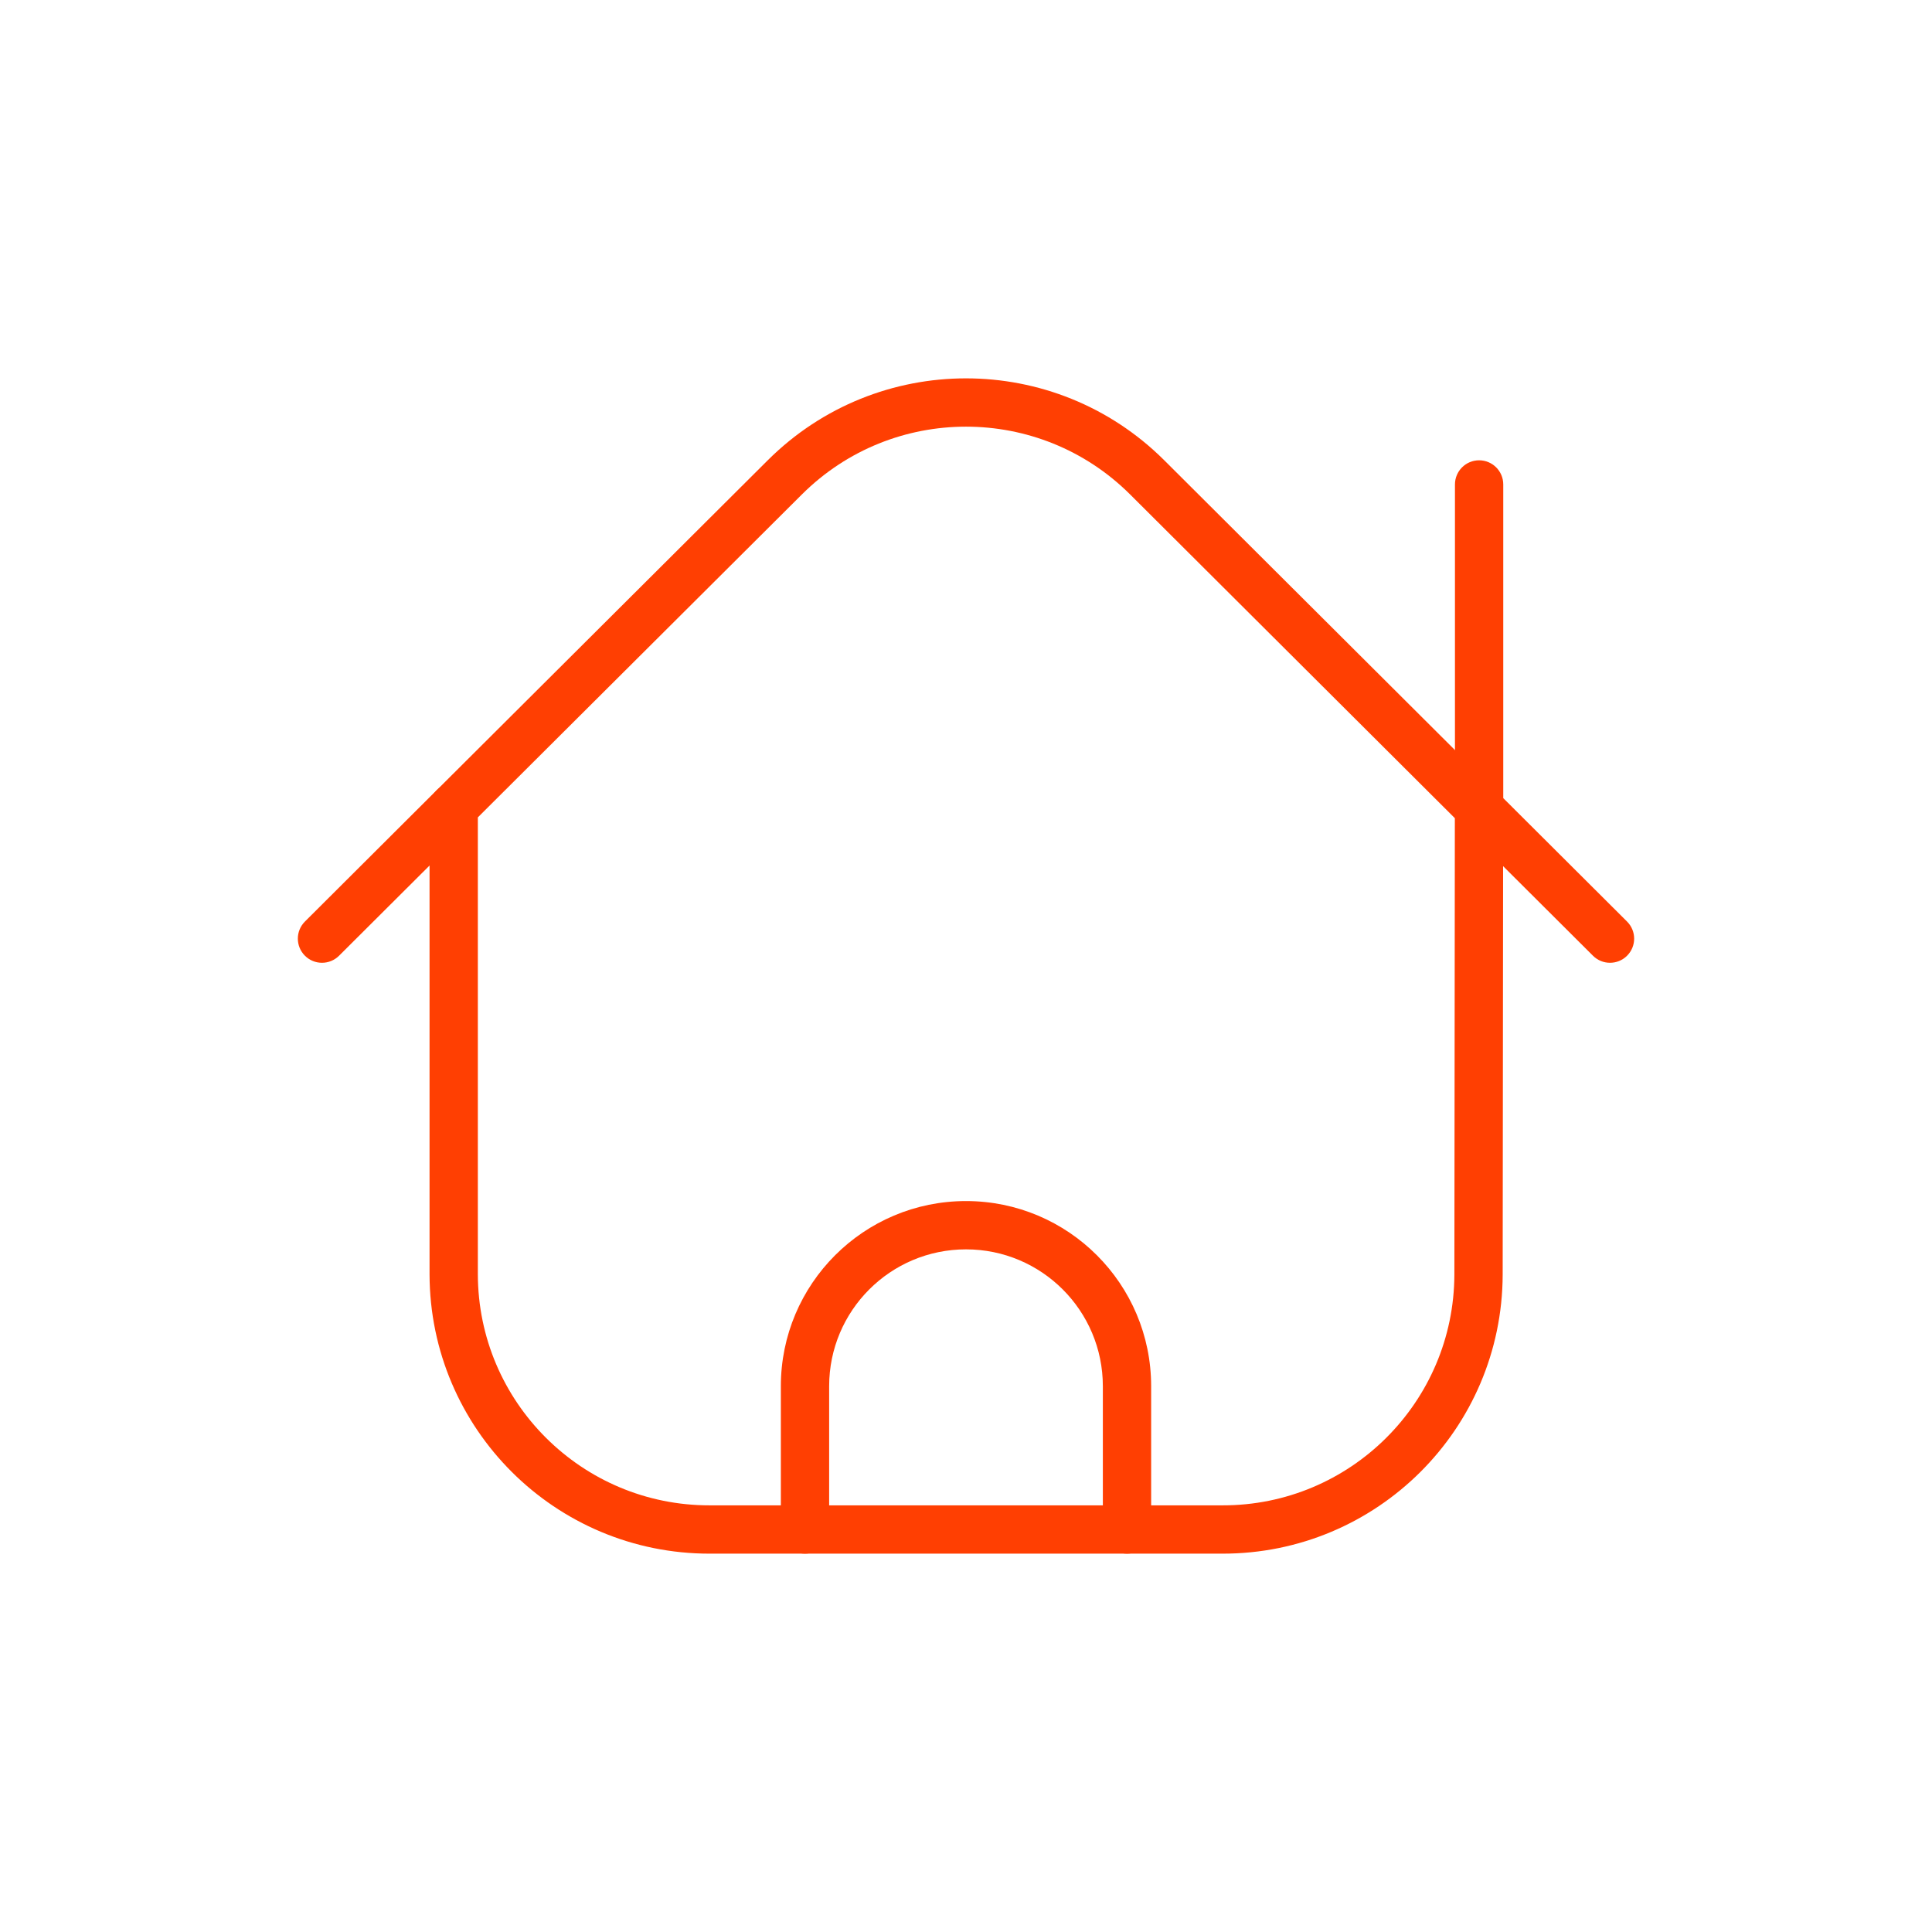 <svg width="60" height="60" viewBox="0 0 60 60" fill="none" xmlns="http://www.w3.org/2000/svg">
<path fill-rule="evenodd" clip-rule="evenodd" d="M45.917 39.58L45.932 25.098L35.625 14.823C32.514 11.726 27.486 11.726 24.375 14.823L14.09 25.073V39.573C14.098 43.958 17.66 47.507 22.045 47.5H37.962C42.345 47.507 45.905 43.963 45.917 39.58Z" stroke="#FF3F02" stroke-width="1.5" stroke-linecap="round" stroke-linejoin="round"/>
<path d="M46.685 15.045C46.685 14.631 46.349 14.295 45.935 14.295C45.521 14.295 45.185 14.631 45.185 15.045H46.685ZM45.935 25.098H45.185C45.185 25.297 45.264 25.488 45.406 25.629L45.935 25.098ZM49.471 29.681C49.764 29.974 50.239 29.973 50.531 29.68C50.824 29.386 50.823 28.912 50.529 28.619L49.471 29.681ZM14.62 25.604C14.913 25.311 14.914 24.837 14.621 24.543C14.329 24.25 13.854 24.249 13.56 24.541L14.62 25.604ZM9.47 28.619C9.177 28.912 9.176 29.386 9.469 29.68C9.761 29.973 10.236 29.974 10.53 29.681L9.47 28.619ZM34.25 47.5C34.25 47.914 34.586 48.25 35 48.25C35.414 48.25 35.75 47.914 35.75 47.5H34.25ZM24.25 47.5C24.25 47.914 24.586 48.25 25 48.25C25.414 48.25 25.75 47.914 25.75 47.5H24.25ZM45.185 15.045V25.098H46.685V15.045H45.185ZM45.406 25.629L49.471 29.681L50.529 28.619L46.465 24.567L45.406 25.629ZM13.56 24.541L9.47 28.619L10.53 29.681L14.62 25.604L13.56 24.541ZM35.75 47.5V43.05H34.25V47.5H35.75ZM35.75 43.05C35.75 39.874 33.176 37.3 30 37.3V38.8C32.347 38.8 34.25 40.703 34.25 43.05H35.75ZM30 37.3C26.824 37.3 24.25 39.874 24.25 43.05H25.75C25.75 40.703 27.653 38.8 30 38.8V37.3ZM24.25 43.05V47.5H25.75V43.05H24.25Z" fill="#FF3F02"/>
</svg>
